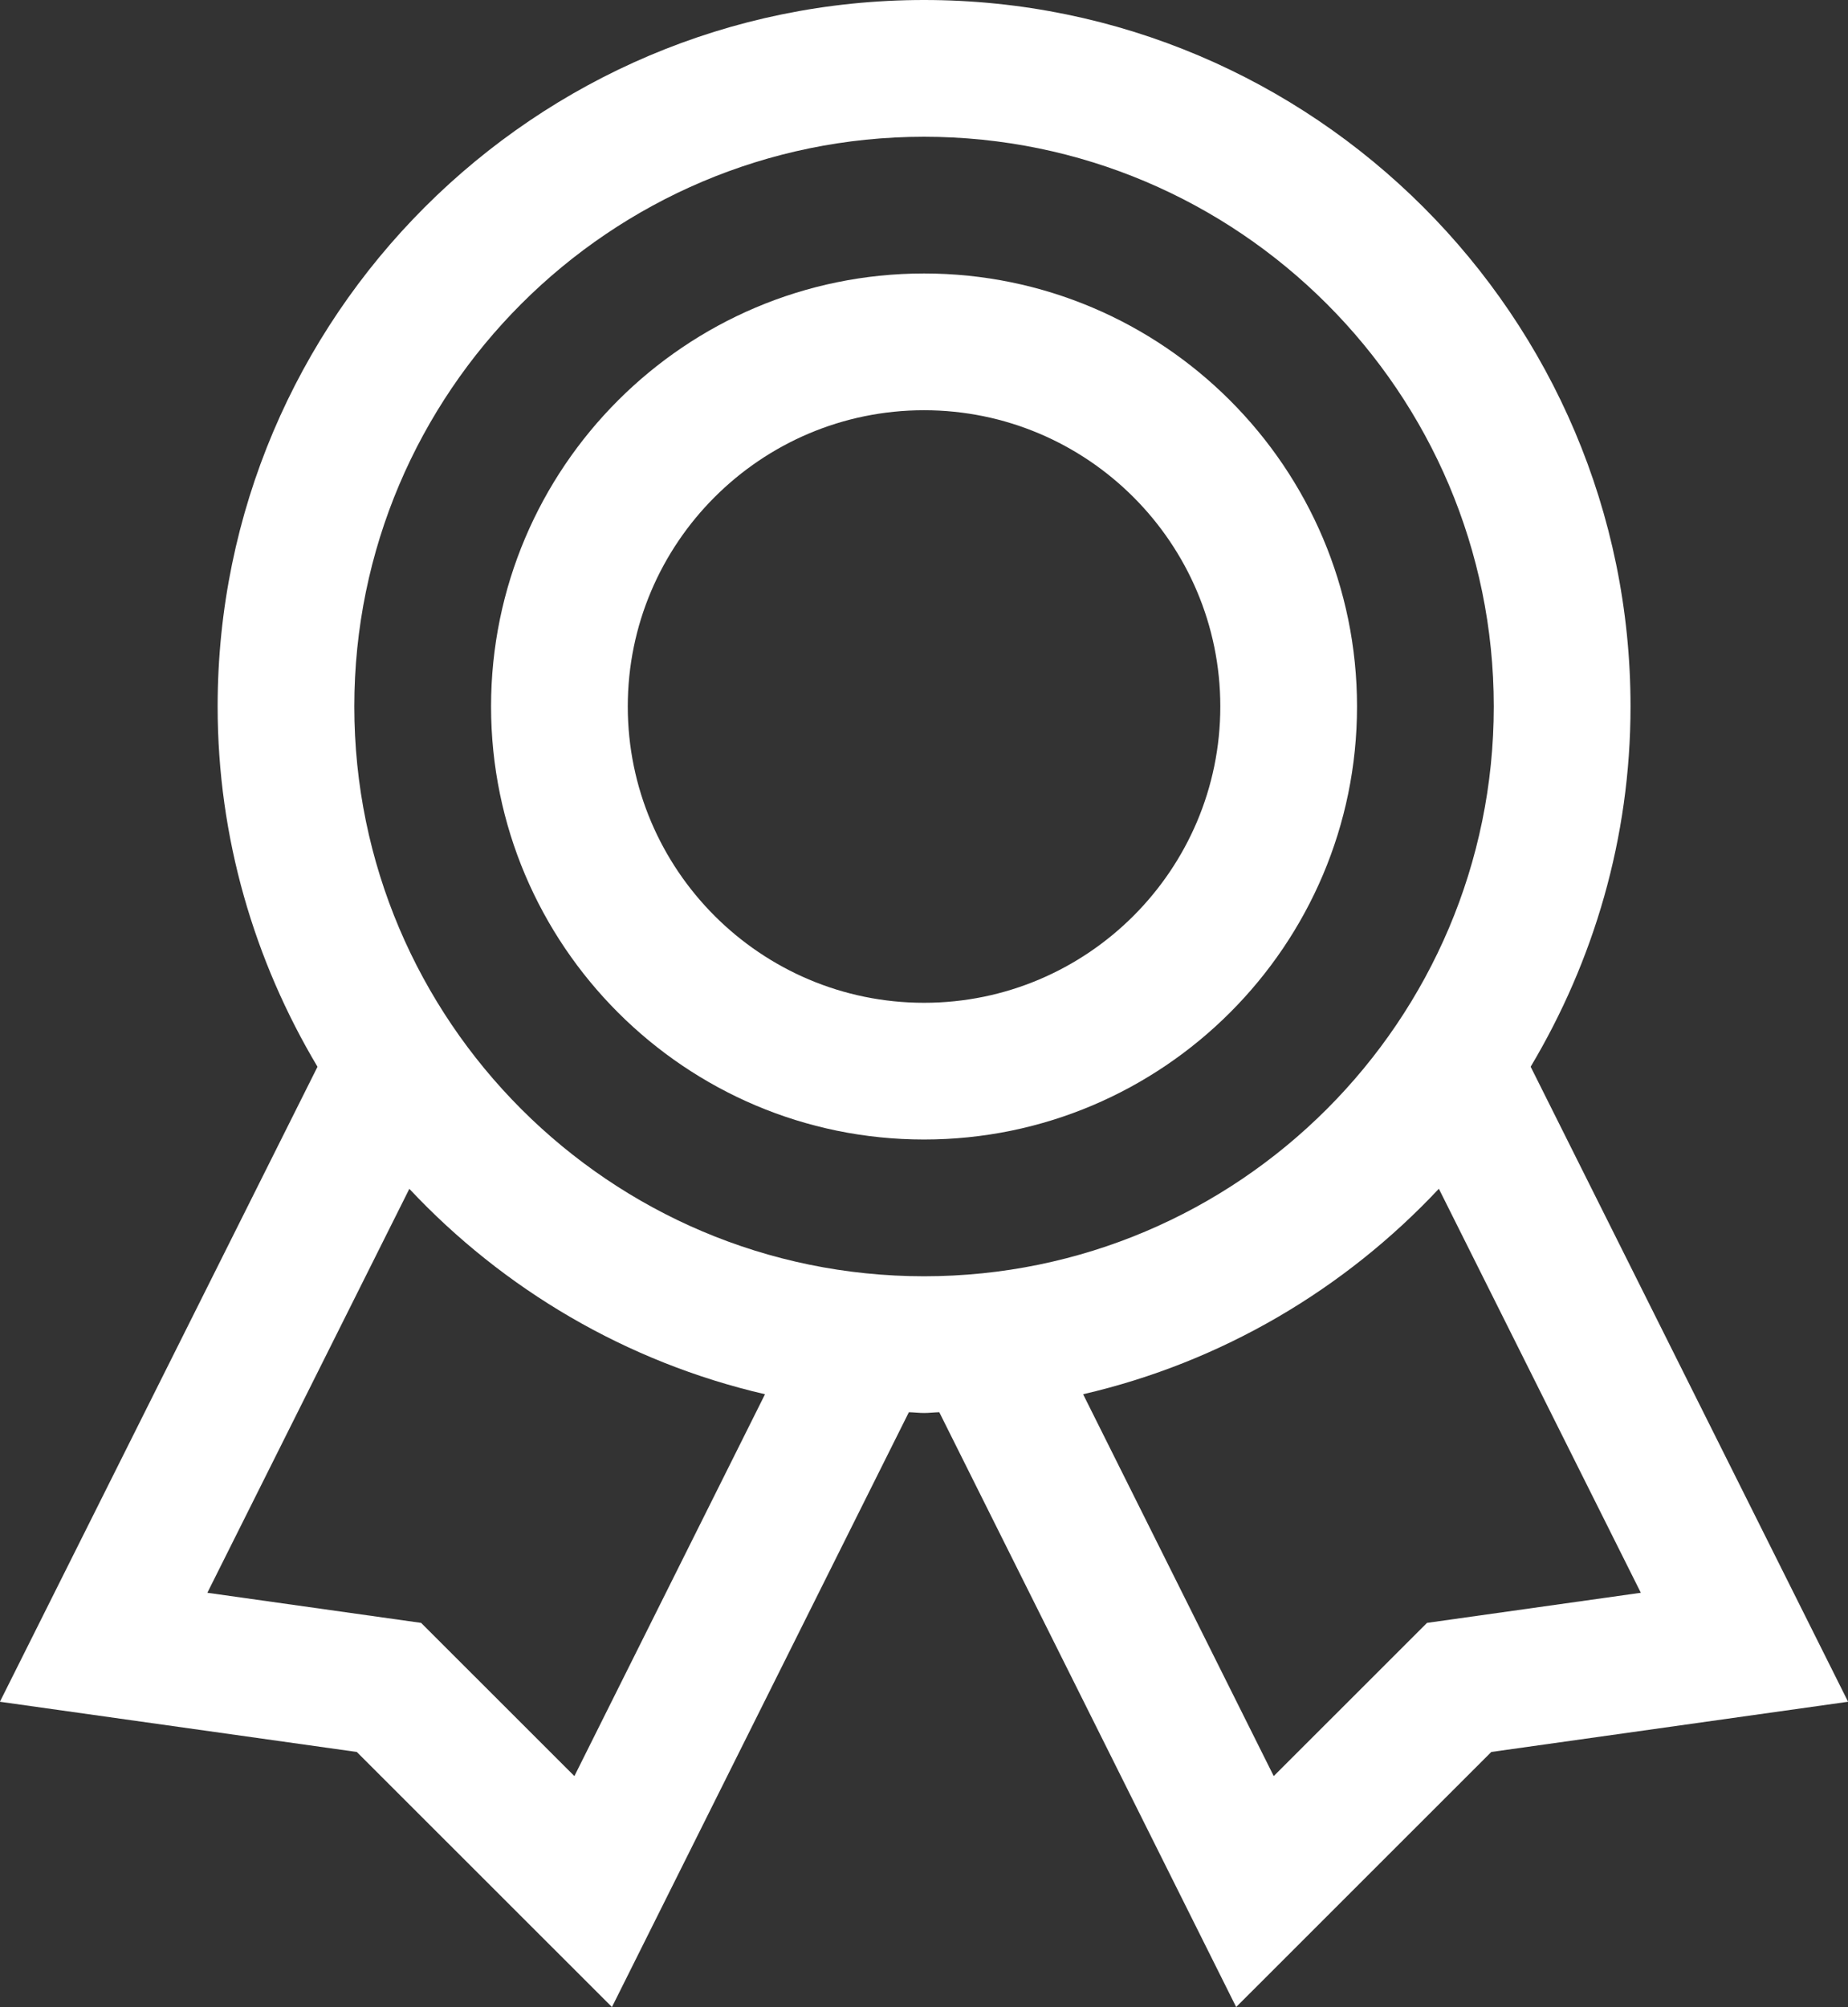 <?xml version="1.0" encoding="UTF-8" standalone="no"?><svg xmlns="http://www.w3.org/2000/svg" xmlns:xlink="http://www.w3.org/1999/xlink" fill="#000000" height="500" preserveAspectRatio="xMidYMid meet" version="1" viewBox="19.8 0.0 460.4 500.0" width="460.4" zoomAndPan="magnify"><rect x="19.8" y="0.0" width="460.4" height="500.0" fill="#333333" stroke="none"/><g fill="#ffffff" id="change1_1"><path d="M250.01,283.88c59.48,0,107.87-48.39,107.87-107.87S309.49,68.13,250.01,68.13S142.14,116.52,142.14,176 S190.53,283.88,250.01,283.88z M250.01,102.2c40.7,0,73.81,33.11,73.81,73.81s-33.11,73.81-73.81,73.81S176.2,216.7,176.2,176 S209.31,102.2,250.01,102.2z"/><path d="M401.14,265.75c15.69-26.32,24.88-56.94,24.88-89.75c0-97.05-78.95-176-176-176s-176,78.95-176,176 c0,32.81,9.19,63.44,24.88,89.76L19.78,423.95l88.91,12.51L172.26,500l73.97-148.18c1.27,0.03,2.51,0.19,3.79,0.19 s2.52-0.16,3.79-0.19L327.77,500l63.56-63.54l88.89-12.51L401.14,265.75z M250.01,34.07c78.27,0,141.94,63.67,141.94,141.94 s-63.67,141.94-141.94,141.94S108.07,254.27,108.07,176S171.75,34.07,250.01,34.07z M162.9,442.47l-38.19-38.17l-53.25-7.5 l50.32-100.63c23.47,25.03,54.08,43.18,88.61,51.17L162.9,442.47z M375.32,404.3l-38.19,38.17l-47.49-95.13 c34.55-7.99,65.16-26.15,88.63-51.19l50.32,100.65L375.32,404.3z"/></g></svg>